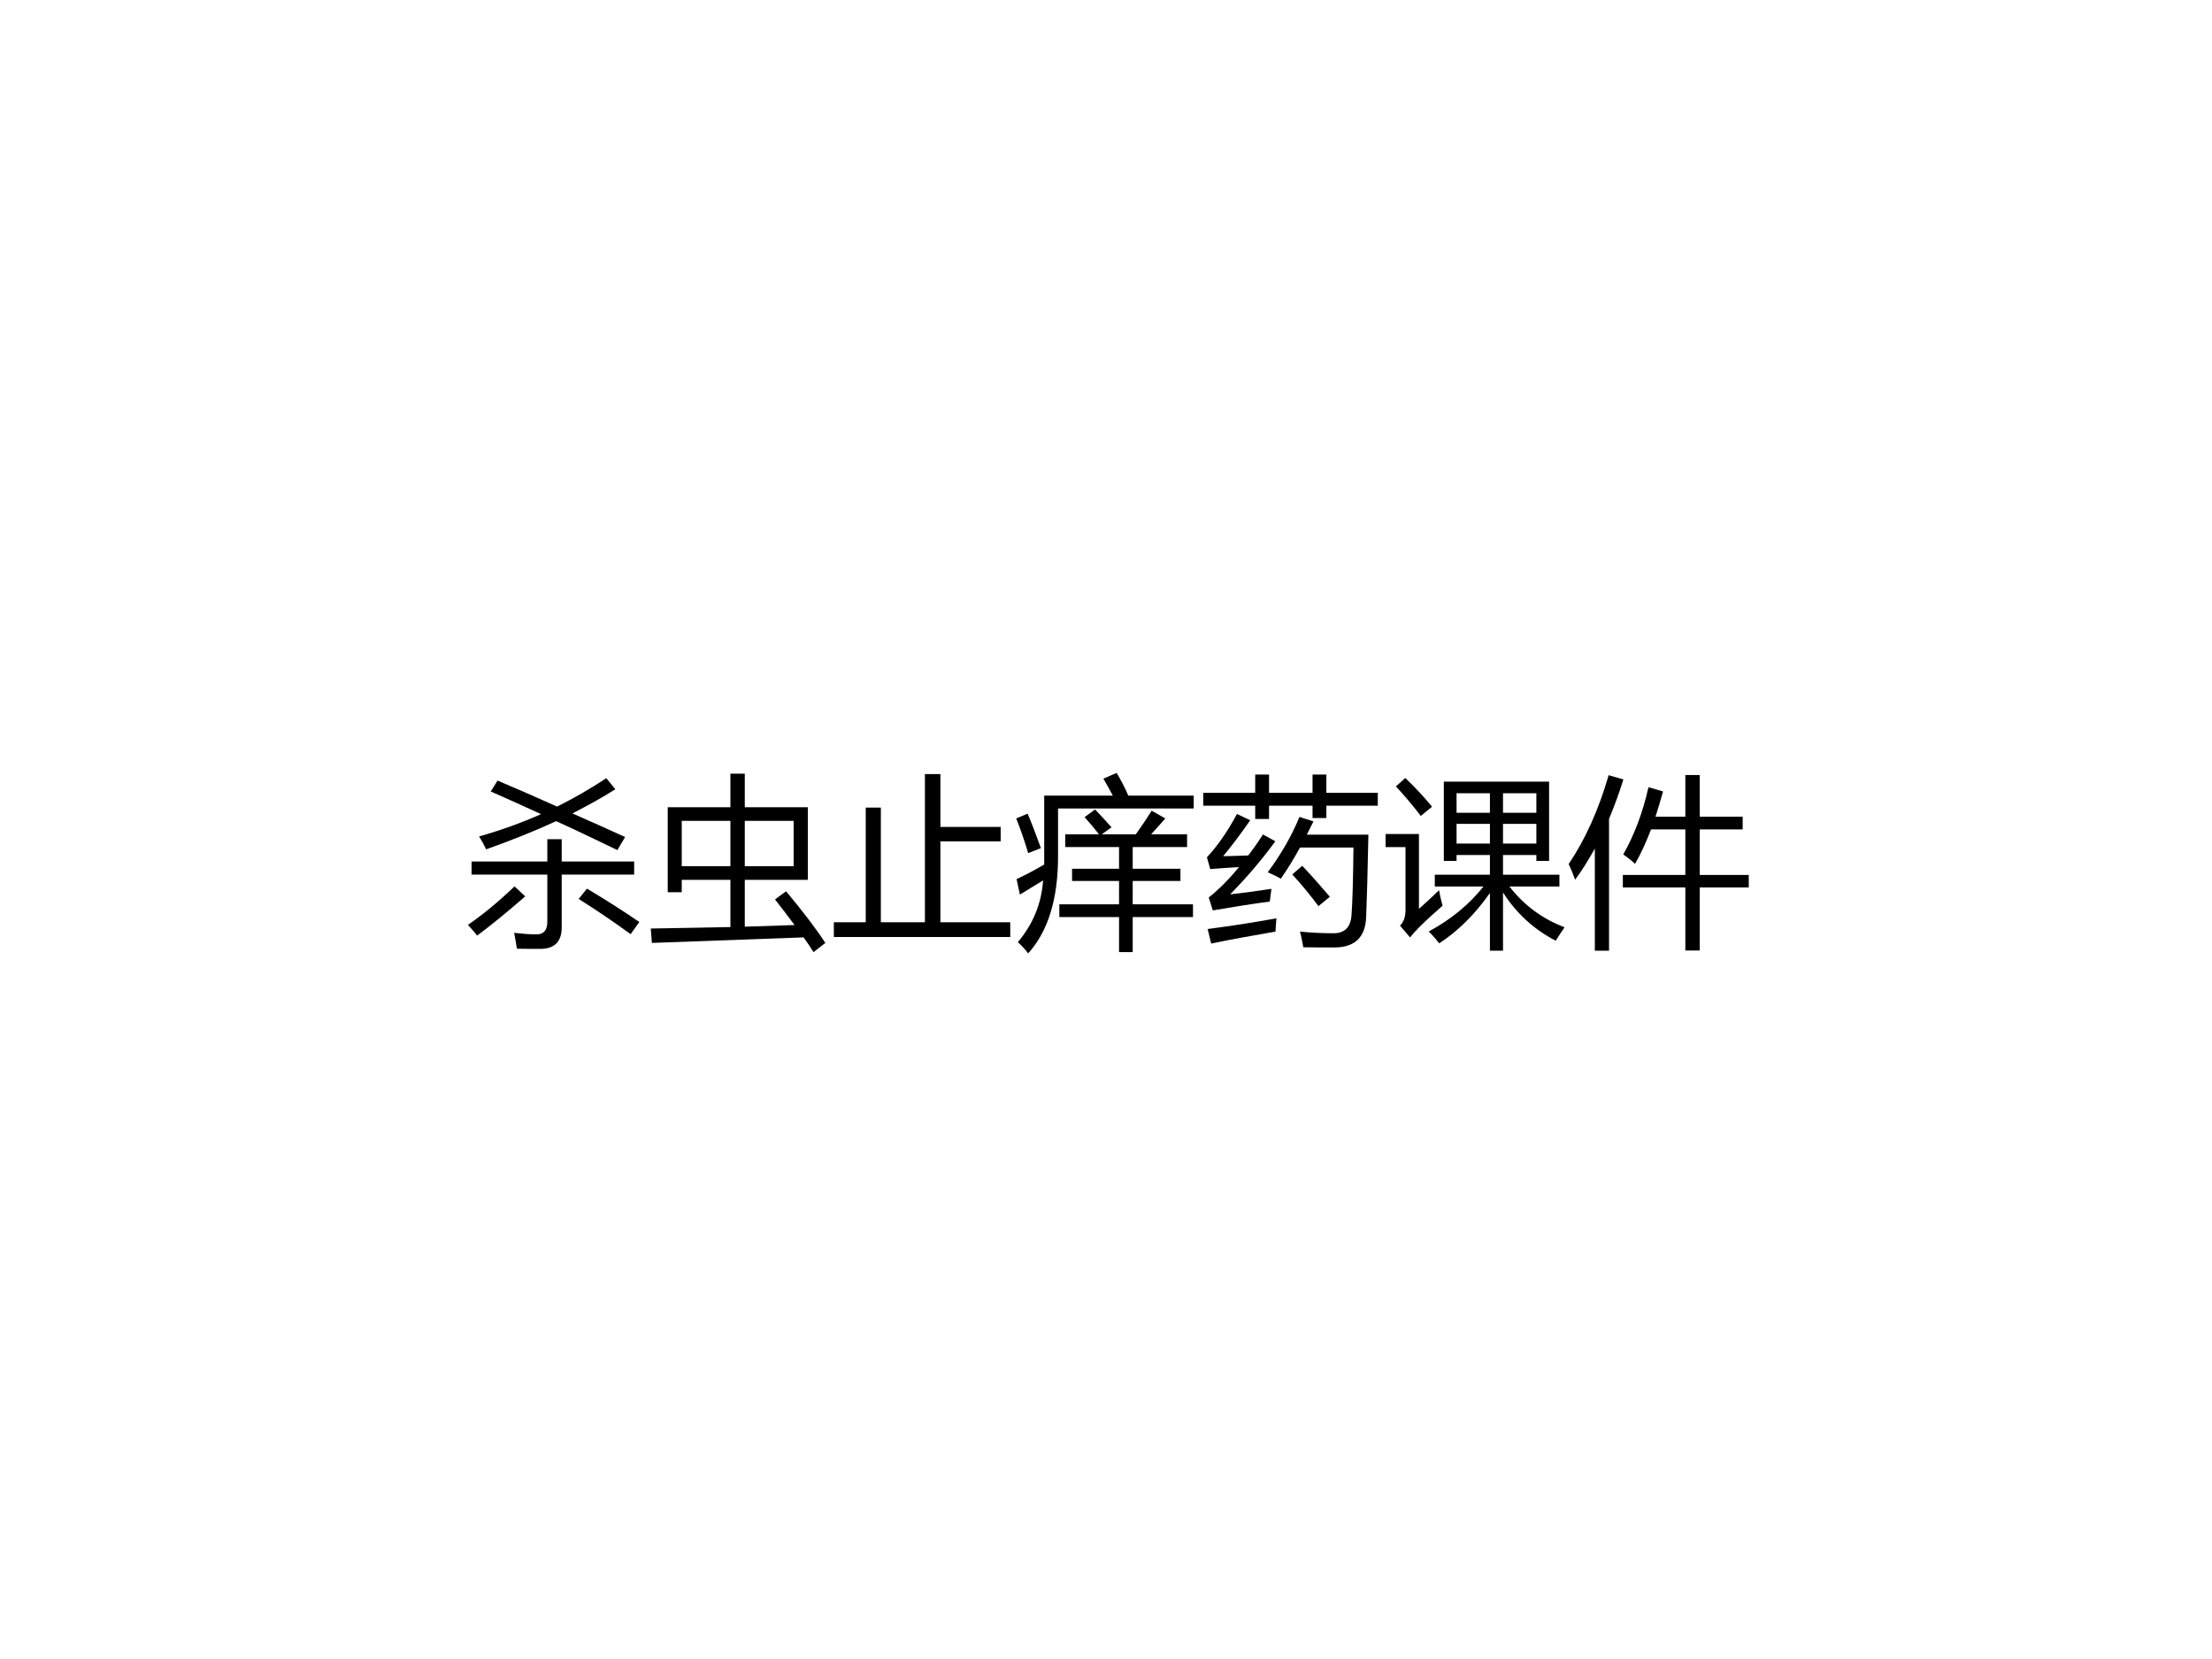 <?xml version="1.0" encoding="UTF-8" standalone="no"?>
<!DOCTYPE svg PUBLIC "-//W3C//DTD SVG 1.1//EN" "http://www.w3.org/Graphics/SVG/1.1/DTD/svg11.dtd">
<svg xmlns="http://www.w3.org/2000/svg" xmlns:xlink="http://www.w3.org/1999/xlink" version="1.1" width="720pt" height="540pt" viewBox="0 0 720 540">
<rect x="0" y="0" width="720" height="540" fill="#808080" stroke="none"/>
<g enable-background="new">
<g>
<g id="Layer-1" data-name="Artifact">
<clipPath id="cp0">
<path transform="matrix(1,0,0,-1,0,540)" d="M 0 0 L 720 0 L 720 540 L 0 540 Z " fill-rule="evenodd"/>
</clipPath>
<g clip-path="url(#cp0)">
<path transform="matrix(1,0,0,-1,0,540)" d="M 0 0 L 720 0 L 720 540 L 0 540 Z " fill="#ffffff" fill-rule="evenodd"/>
</g>
</g>
<g id="Layer-1" data-name="Span">
<clipPath id="cp1">
<path transform="matrix(1,0,0,-1,0,540)" d="M 0 0 L 720 0 L 720 540 L 0 540 Z " fill-rule="evenodd"/>
</clipPath>
<g clip-path="url(#cp1)">
<symbol id="font_2_3b23">
<path d="M .02 .474 L .431 .474 L .431 .595 L .509 .595 L .509 .474 L .902 .474 L .902 .403 L .509 .403 L .509 .117 C .509 .04 .471 .001 .395 0 C .356 0 .313 0 .266 .001 C .262 .028 .257 .056 .251 .087 C .297 .082 .335 .079 .365 .079 C .411 .076 .433 .101 .431 .155 L .431 .403 L .02 .403 L .02 .474 M .124 .854 L .161 .913 C .252 .875 .359 .828 .484 .772 C .576 .818 .665 .869 .751 .926 L .8 .866 C .729 .821 .651 .778 .567 .735 C .655 .696 .75 .654 .853 .607 L .811 .536 C .699 .59 .589 .643 .479 .693 C .364 .64 .237 .589 .099 .54 C .09 .56 .077 .584 .061 .61 C .177 .643 .289 .683 .397 .731 C .306 .773 .215 .814 .124 .854 M .601 .271 L .646 .327 C .75 .265 .845 .204 .93 .146 L .883 .08 C .792 .146 .698 .21 .601 .271 M .253 .339 L .311 .285 C .217 .203 .131 .132 .05 .072 C .035 .092 .018 .111 0 .13 C .079 .184 .164 .254 .253 .339 Z "/>
</symbol>
<symbol id="font_2_a5b">
<path d="M .674 .286 L .734 .33 C .822 .225 .893 .132 .947 .05 L .883 0 C .87 .021 .852 .048 .829 .08 C .562 .07 .288 .06 .006 .05 L 0 .128 C .158 .131 .302 .133 .432 .136 L .432 .392 L .168 .392 L .168 .325 L .092 .325 L .092 .786 L .432 .786 L .432 .968 L .51 .968 L .51 .786 L .852 .786 L .852 .392 L .51 .392 L .51 .138 C .608 .141 .698 .144 .78 .147 C .75 .187 .715 .234 .674 .286 M .775 .466 L .775 .712 L .51 .712 L .51 .466 L .775 .466 M .168 .466 L .432 .466 L .432 .712 L .168 .712 L .168 .466 Z "/>
</symbol>
<symbol id="font_2_832">
<path d="M 0 .08 L .173 .08 L .173 .702 L .255 .702 L .255 .08 L .494 .08 L .494 .884 L .578 .884 L .578 .597 L .905 .597 L .905 .519 L .578 .519 L .578 .08 L .957 .08 L .957 0 L 0 0 L 0 .08 Z "/>
</symbol>
<symbol id="font_2_4872">
<path d="M .234 .266 L .558 .266 L .558 .393 L .303 .393 L .303 .459 L .558 .459 L .558 .577 L .266 .577 L .266 .646 L .449 .646 C .426 .676 .4 .707 .371 .739 L .428 .781 C .458 .75 .487 .717 .517 .684 L .464 .646 L .649 .646 C .681 .691 .71 .734 .735 .774 L .809 .732 C .782 .702 .757 .673 .732 .646 L .927 .646 L .927 .577 L .632 .577 L .632 .459 L .891 .459 L .891 .393 L .632 .393 L .632 .266 L .959 .266 L .959 .197 L .632 .197 L .632 .007 L .558 .007 L .558 .197 L .234 .197 L .234 .266 M 0 .732 L .062 .758 C .084 .706 .108 .644 .134 .571 L .065 .544 C .045 .612 .023 .675 0 .732 M .227 .526 C .227 .295 .173 .12 .065 0 C .05 .02 .032 .04 .009 .061 C .091 .158 .137 .27 .146 .396 C .104 .37 .062 .345 .02 .319 L .002 .403 C .05 .425 .1 .452 .152 .482 L .152 .856 L .524 .856 C .511 .882 .493 .913 .473 .948 L .545 .979 C .568 .94 .59 .899 .608 .856 L .963 .856 L .963 .786 L .227 .786 L .227 .526 Z "/>
</symbol>
<symbol id="font_2_54e6">
<path d="M .35 .408 C .423 .506 .48 .606 .522 .708 L .598 .684 C .586 .659 .574 .635 .562 .612 L .896 .612 C .892 .412 .888 .265 .884 .169 C .881 .056 .823 0 .711 0 C .652 0 .596 0 .543 .001 C .538 .026 .533 .055 .525 .086 C .585 .08 .646 .077 .707 .077 C .766 .077 .798 .108 .804 .17 C .81 .245 .813 .369 .815 .542 L .525 .542 C .49 .478 .455 .422 .421 .373 C .399 .385 .376 .397 .35 .408 M .593 .938 L .668 .938 L .668 .839 L .947 .839 L .947 .769 L .668 .769 L .668 .702 L .593 .702 L .593 .769 L .357 .769 L .357 .697 L .282 .697 L .282 .769 L 0 .769 L 0 .839 L .282 .839 L .282 .938 L .357 .938 L .357 .839 L .593 .839 L .593 .938 M .146 .288 C .225 .297 .3 .307 .37 .318 C .366 .29 .363 .267 .361 .249 C .271 .237 .168 .221 .052 .201 L .03 .271 C .085 .315 .14 .37 .194 .436 C .125 .432 .073 .428 .038 .425 L .02 .489 C .076 .549 .131 .627 .183 .724 L .255 .69 C .202 .614 .153 .549 .108 .495 C .149 .496 .194 .497 .244 .499 C .271 .534 .298 .572 .324 .613 L .391 .576 C .323 .482 .242 .386 .146 .288 M .024 .1 C .157 .117 .281 .137 .397 .158 C .395 .132 .393 .108 .392 .086 C .253 .062 .137 .041 .043 .021 L .024 .1 M .483 .396 L .537 .443 C .583 .395 .632 .339 .687 .275 L .625 .224 C .58 .285 .533 .342 .483 .396 Z "/>
</symbol>
<symbol id="font_2_ab0">
<path d="M .971 .127 C .954 .102 .938 .078 .923 .054 C .805 .115 .709 .203 .637 .316 L .637 0 L .566 0 L .566 .313 C .485 .198 .393 .106 .291 .04 C .272 .064 .253 .086 .234 .104 C .354 .169 .453 .25 .531 .348 L .267 .348 L .267 .412 L .566 .412 L .566 .519 L .385 .519 L .385 .487 L .316 .487 L .316 .917 L .887 .917 L .887 .487 L .818 .487 L .818 .519 L .637 .519 L .637 .412 L .943 .412 L .943 .348 L .672 .348 C .752 .245 .852 .172 .971 .127 M .309 .244 C .26 .201 .217 .162 .182 .127 C .163 .108 .147 .09 .133 .072 L .078 .136 C .098 .155 .108 .183 .108 .22 L .108 .562 L 0 .562 L 0 .633 L .181 .633 L .181 .227 C .213 .255 .25 .289 .29 .328 C .295 .3 .301 .272 .309 .244 M .818 .854 L .637 .854 L .637 .748 L .818 .748 L .818 .854 M .637 .581 L .818 .581 L .818 .688 L .637 .688 L .637 .581 M .385 .748 L .566 .748 L .566 .854 L .385 .854 L .385 .748 M .385 .581 L .566 .581 L .566 .688 L .385 .688 L .385 .581 M .107 .937 C .166 .88 .214 .828 .252 .781 L .191 .731 C .146 .79 .101 .843 .056 .891 L .107 .937 Z "/>
</symbol>
<symbol id="font_2_45e">
<path d="M .294 .411 L .633 .411 L .633 .658 L .447 .658 C .42 .588 .392 .526 .36 .471 C .341 .489 .32 .506 .296 .522 C .358 .631 .403 .753 .433 .887 L .512 .864 C .499 .816 .485 .77 .471 .727 L .633 .727 L .633 .953 L .711 .953 L .711 .727 L .944 .727 L .944 .658 L .711 .658 L .711 .411 L .977 .411 L .977 .343 L .711 .343 L .711 .001 L .633 .001 L .633 .343 L .294 .343 L .294 .411 M 0 .47 C .09 .603 .162 .763 .217 .952 L .297 .929 C .273 .853 .247 .782 .219 .715 L .219 0 L .142 0 L .142 .554 C .108 .493 .073 .436 .035 .385 C .025 .413 .014 .441 0 .47 Z "/>
</symbol>
<use xlink:href="#font_2_3b23" transform="matrix(60,0,0,-60,152.294,308.861)"/>
<use xlink:href="#font_2_a5b" transform="matrix(60,0,0,-60,211.825,309.915)"/>
<use xlink:href="#font_2_832" transform="matrix(60,0,0,-60,271.415,304.993)"/>
<use xlink:href="#font_2_4872" transform="matrix(60,0,0,-60,330.77,310.325)"/>
<use xlink:href="#font_2_54e6" transform="matrix(60,0,0,-60,391.649,308.392)"/>
<use xlink:href="#font_2_ab0" transform="matrix(60,0,0,-60,451.005,309.446)"/>
<use xlink:href="#font_2_45e" transform="matrix(60,0,0,-60,510.595,309.446)"/>
</g>
</g>
</g>
</g>
</svg>
